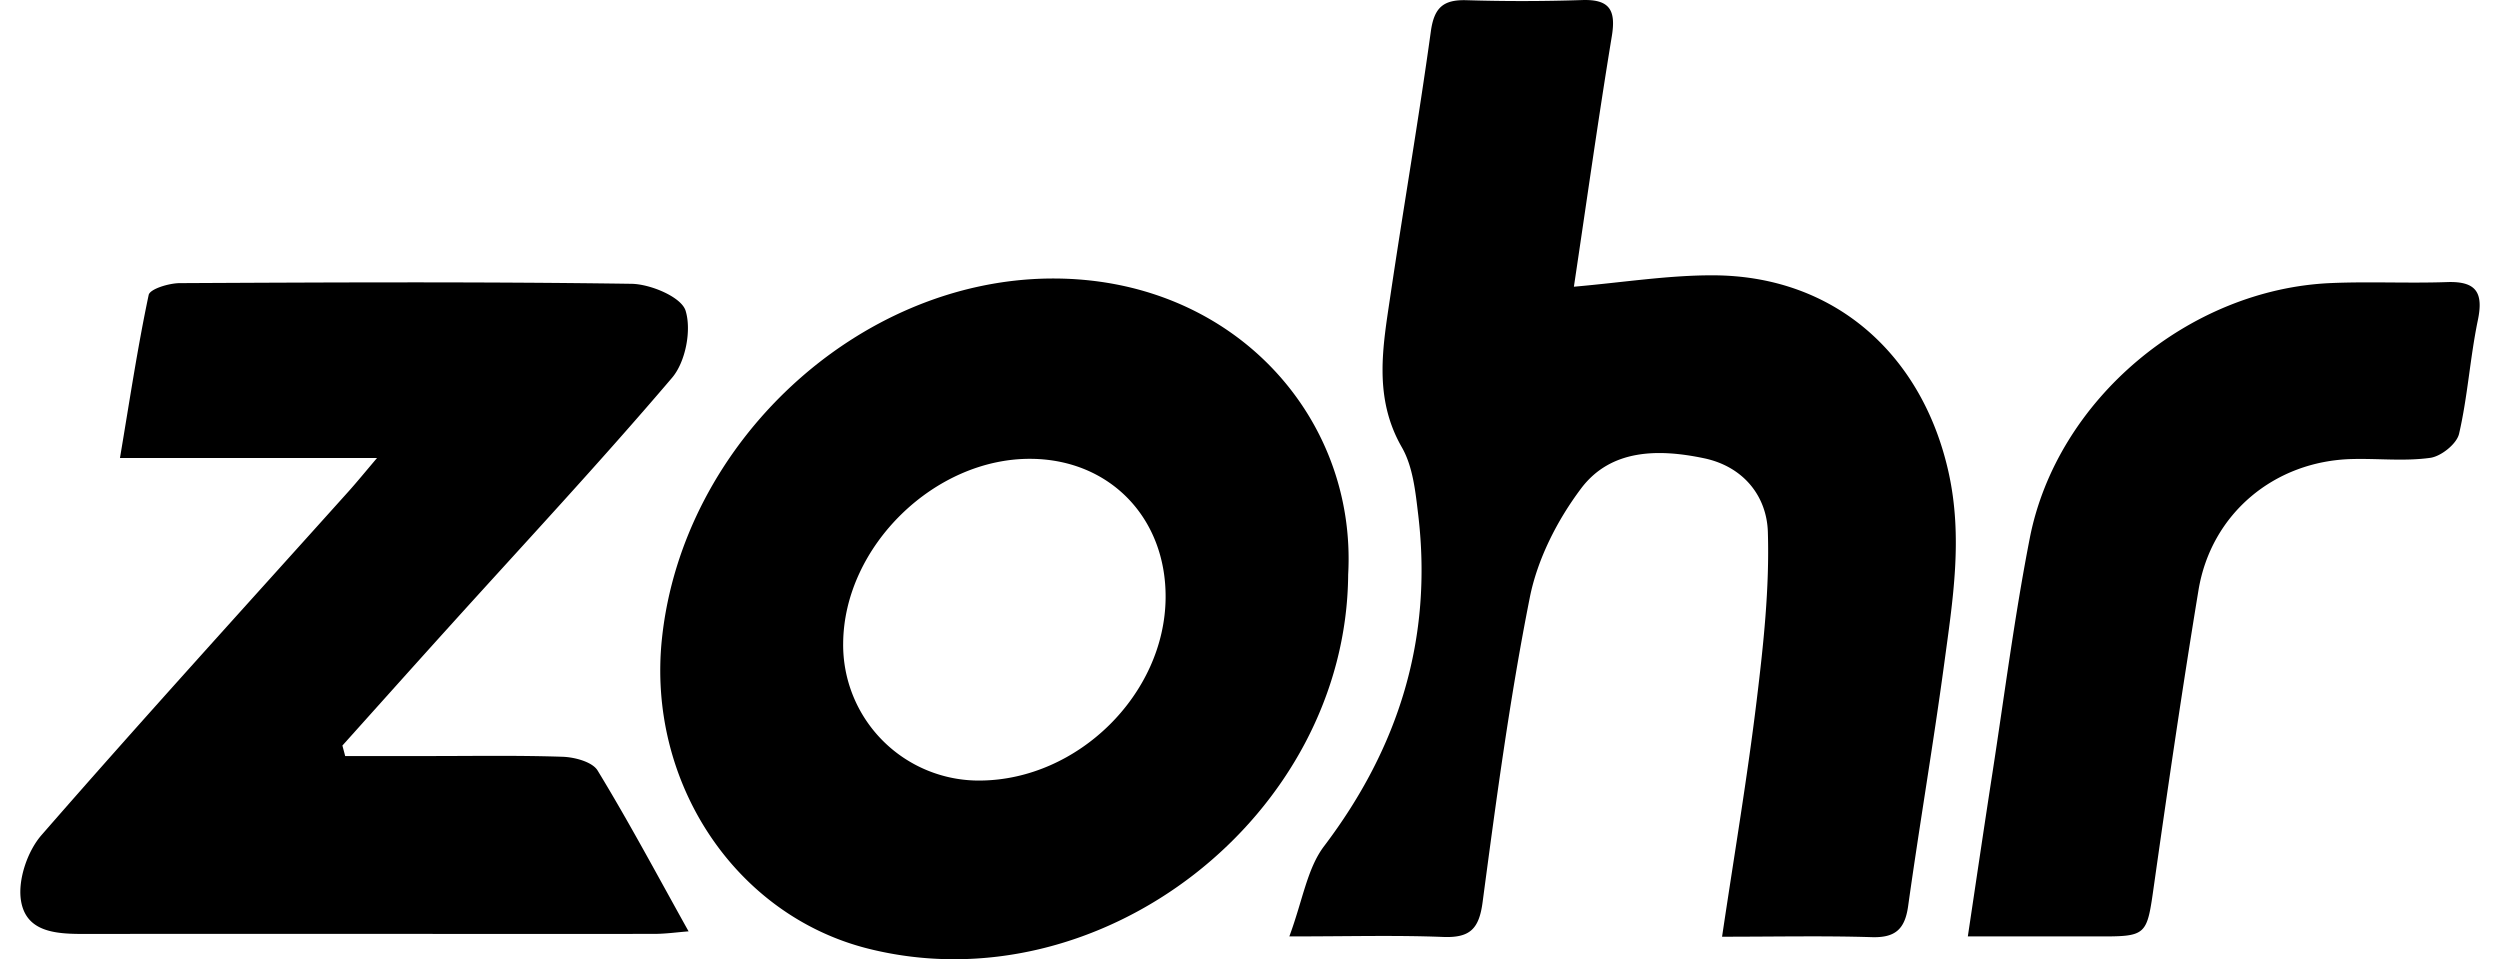 <svg xmlns="http://www.w3.org/2000/svg" fill="none" viewBox="0 0 86 33" height="33" width="86">
  <path class="inherit-fill" fill="#000" d="M54.142 9.863c.435-2.903.836-5.765 1.304-8.614.149-.901-.072-1.278-1.021-1.247a62.486 62.486 0 01-3.98.005c-.798-.023-1.111.256-1.224 1.073-.42 3.039-.942 6.062-1.392 9.095-.26 1.755-.588 3.5.394 5.211.386.671.47 1.545.566 2.342.498 4.232-.666 7.98-3.238 11.377-.586.771-.738 1.87-1.198 3.108 2.057 0 3.674-.046 5.287.018.923.036 1.24-.27 1.362-1.2.466-3.501.934-7.011 1.623-10.475.262-1.322.944-2.66 1.761-3.748 1.026-1.368 2.667-1.373 4.238-1.043 1.352.285 2.152 1.304 2.19 2.531.06 1.93-.151 3.88-.385 5.803-.321 2.647-.766 5.275-1.19 8.124 1.835 0 3.491-.036 5.147.015.813.026 1.142-.276 1.253-1.063.39-2.785.864-5.557 1.242-8.344.295-2.188.65-4.348.146-6.6-.913-4.073-3.955-6.76-8.118-6.76-1.522-.003-3.039.24-4.767.392zM23.687 32.038c-1.088-1.952-2.057-3.773-3.13-5.533-.18-.297-.789-.459-1.205-.472-1.582-.053-3.168-.023-4.752-.025h-2.726c-.03-.12-.064-.241-.095-.361 1.219-1.358 2.435-2.719 3.66-4.074 2.573-2.849 5.193-5.657 7.682-8.58.463-.546.672-1.634.463-2.306-.146-.468-1.203-.914-1.861-.924-5.18-.075-10.36-.049-15.542-.023-.37.002-1.023.2-1.067.407-.38 1.798-.653 3.623-.987 5.608h8.843c-.43.507-.69.825-.962 1.13-3.538 3.94-7.102 7.852-10.579 11.841-.483.553-.815 1.53-.71 2.236.17 1.143 1.271 1.169 2.256 1.166 6.508-.008 13.016.003 19.522-.002.41 0 .82-.06 1.19-.087zm44.006.175c1.672 0 3.032-.003 4.392 0 1.8.005 1.761.002 2.019-1.812.478-3.371.971-6.74 1.524-10.099.435-2.63 2.608-4.444 5.282-4.511.897-.023 1.808.082 2.69-.041.375-.051.912-.482.992-.828.296-1.28.378-2.613.645-3.902.201-.96-.056-1.352-1.062-1.316-1.324.046-2.653-.023-3.977.033-4.894.202-9.44 4.007-10.373 8.772-.522 2.67-.867 5.375-1.283 8.067-.278 1.796-.543 3.595-.849 5.637z"></path>
  <path class="inherit-fill" fill="#000" d="M46.377 19.767c-.062 8.301-8.527 14.888-16.532 12.861-4.564-1.158-7.598-5.736-7.073-10.67.715-6.728 6.744-12.318 13.355-12.377 6.238-.054 10.556 4.72 10.25 10.186zm-6.28.795c.021-2.739-1.907-4.743-4.602-4.778-3.335-.044-6.465 3.013-6.49 6.343a4.668 4.668 0 004.72 4.724c3.361-.028 6.347-2.974 6.372-6.29z"></path>
</svg>
